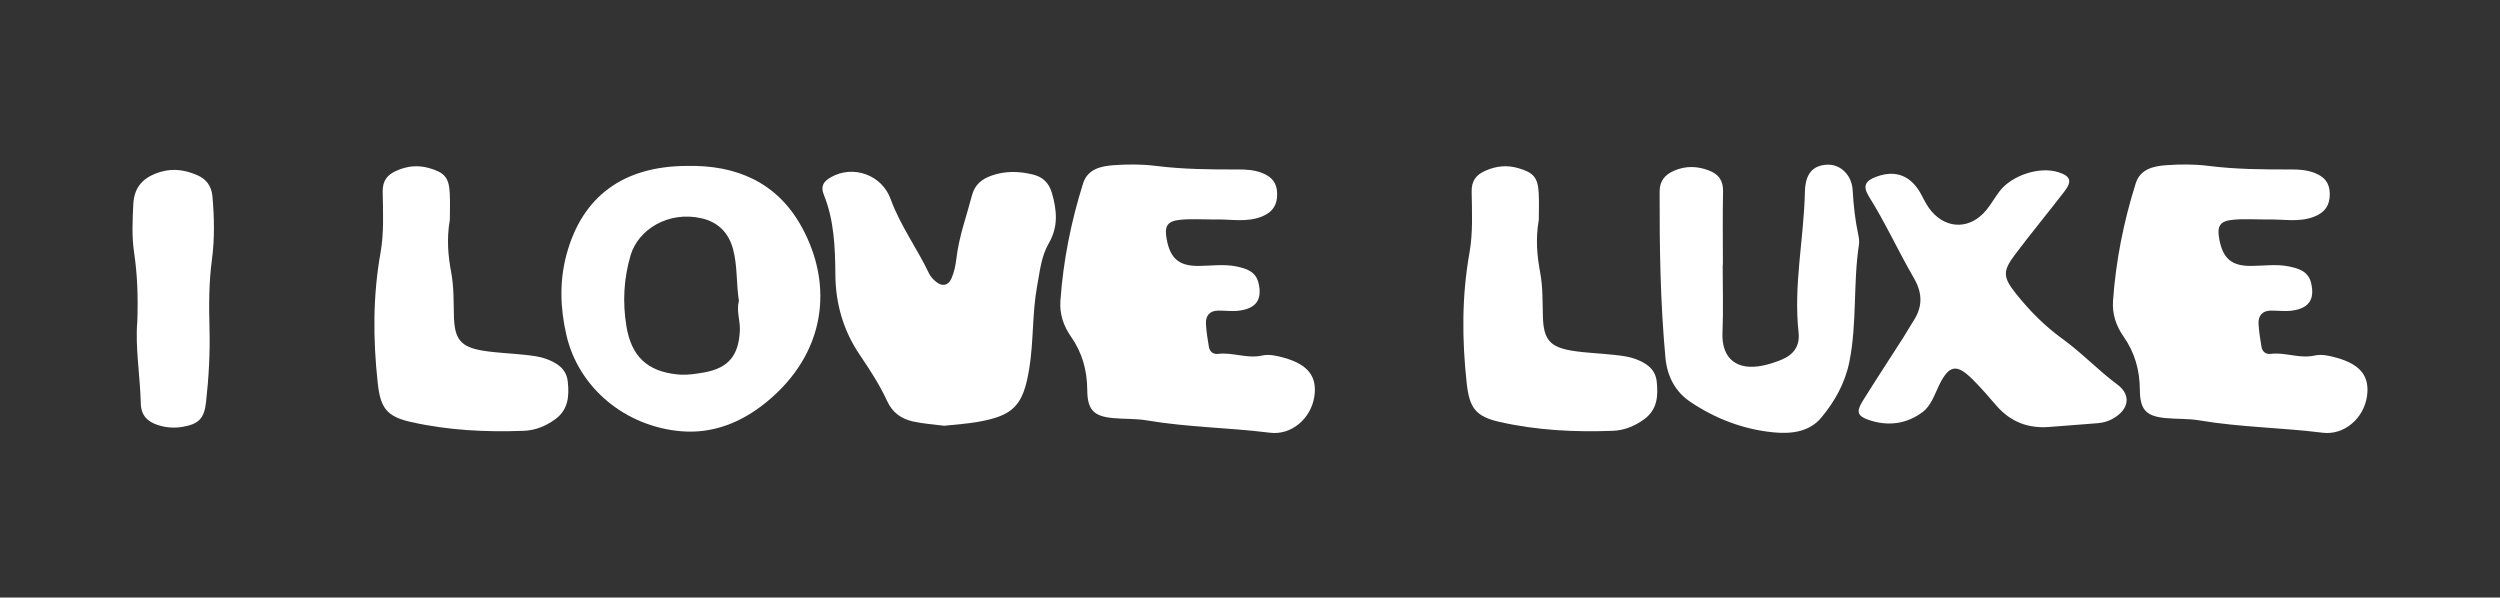 <?xml version="1.0" encoding="UTF-8"?> <svg xmlns="http://www.w3.org/2000/svg" id="_Слой_1" data-name="Слой 1" viewBox="0 0 2000 478"><rect x="0" y="0" width="2000" height="478" fill="#333333" stroke="none"/><defs><style> .cls-1 { fill: #fff; } </style></defs><path class="cls-1" d="M109.85,257.21c.71-20.49,0-37.82-2.57-55.1-1.92-12.81-1.26-25.72-.65-38.64.7-14.58,8.68-22.11,22-26.01,10.37-3.03,20.11-1.32,29.43,2.79,6.94,3.06,11.18,8.6,11.9,16.93,1.47,16.85,1.82,33.69-.41,50.4-2.46,18.46-2.47,36.88-1.96,55.42.54,19.65-.61,39.27-2.77,58.81-1.43,12.97-5.86,17.42-18.66,19.65-6.76,1.18-13.48.67-19.95-1.45-8.1-2.65-13.29-7.54-13.55-16.98-.63-22.97-4.6-45.82-2.82-65.83h0Z"></path><path class="cls-1" d="M359.87,175.85c-2.7,15.66-1.33,29.06,1.14,42.37,2.17,11.7,1.8,23.49,2.15,35.28.55,18.13,5.62,24.21,23.44,27.08,11.05,1.78,22.34,2.06,33.49,3.32,5.56.62,11.29,1.22,16.49,3.09,8.66,3.11,16.53,7.78,17.64,18.31,1.22,11.56.5,22.51-10.22,30.23-7.53,5.42-15.79,8.78-24.96,9.12-30.42,1.13-60.69-.35-90.48-7.1-19.29-4.37-24.2-11.19-26.39-31.26-3.8-34.84-3.94-69.35,2.25-104.08,2.83-15.87,2.01-32.51,1.73-48.78-.15-8.81,3.57-13.54,10.94-16.82,8.54-3.8,17.16-4.74,26.25-2.13,12.12,3.47,15.81,7.46,16.46,19.93.4,7.84.07,15.72.07,21.45h0Z"></path><path class="cls-1" d="M549.47,132.75c39.62-.91,72.18,13.15,91.73,48.52,26.22,47.44,19.14,101.93-28.13,140.49-20.01,16.32-42.97,25.46-68.5,23.21-44.06-3.87-81.7-34.3-91.51-77.15-4.95-21.64-5.59-43.25.29-64.72,12.66-46.25,45.62-70.21,96.13-70.35ZM591.13,240.59c-2.2-13.6-1.04-27.68-4.71-41.37-3.58-13.36-12.31-21.61-25.02-24.56-26.46-6.14-50.83,8.78-56.95,29.64-5.48,18.66-6.43,37.21-3.38,56.31,3.87,24.22,16.52,36.49,40.87,38.92,7.38.74,14.6-.36,21.69-1.65,19.36-3.54,27.42-13.69,28.26-33.7.33-7.85-2.95-15.5-.75-23.59Z"></path><path class="cls-1" d="M755.21,340.59c-7.27-.96-16.28-1.52-24.99-3.46-9.05-2.01-16.27-7.05-20.38-16.03-6.09-13.3-14.12-25.52-22.28-37.6-12.96-19.22-19.05-40.59-19.25-63.48-.2-22-.92-43.81-9.35-64.52-2.76-6.79.28-10.59,5.72-13.69,17.93-10.21,40.85-1.84,47.82,17.41,7.68,21.24,21.24,39.47,30.83,59.74,1.16,2.45,3.3,4.6,5.42,6.39,4.93,4.16,9.82,3.19,12.33-2.39,2.25-5.01,3.42-10.7,4.06-16.2,2-17.42,8.08-33.76,12.48-50.56,2.31-8.84,8.27-13.16,15.86-15.8,10.88-3.79,22.19-3.48,33.18-.69,7.3,1.85,12.39,6.29,14.79,14.44,4.12,14.02,5.33,27.2-2.44,40.53-6.01,10.32-7.09,22.2-9.25,33.84-4.1,22.14-2.75,44.68-6.43,66.82-4.8,28.96-12.36,37.22-41.34,42.23-8.28,1.43-16.72,1.93-26.79,3.05h0Z"></path><path class="cls-1" d="M971.52,175.61c-8.98,0-18.02-.65-26.92.17-10.92,1.01-13.27,4.99-11.2,15.87,2.91,15.31,9.95,21.19,25.38,21.1,10.1-.06,20.24-1.65,30.26.4,7.81,1.6,15.5,3.92,17.73,13.12,3.18,13.19-1.61,20.41-15.33,22.25-5.5.74-11.19-.08-16.79-.03-7.06.06-10.26,4.19-9.89,10.78.34,6.12,1.36,12.21,2.36,18.27.65,3.88,3.63,6.03,7.24,5.58,11.81-1.46,23.25,3.99,35.16,1.34,6.07-1.34,12.16.2,18.21,1.91,18.59,5.29,26.15,14.82,23.75,30.82-2.66,17.69-18.37,31.15-35.44,29-32.8-4.12-65.98-4.34-98.64-9.88-8.81-1.49-17.94-.98-26.88-1.82-15.58-1.46-20.6-6.54-20.71-22.52-.11-15.7-3.99-29.8-13.06-42.73-5.91-8.42-9.16-17.95-8.42-28.55,2.24-32.07,8.51-63.38,18.15-93.98,3.61-11.47,14.26-13.81,24.38-14.54,11.16-.8,22.58-.87,33.65.53,21.83,2.75,43.7,2.95,65.61,2.87,6.79-.02,13.37.32,19.8,2.92,7.52,3.04,11.65,7.72,11.81,16.4.17,9.2-3.72,14.81-11.86,18.2-12.48,5.18-25.56,2.08-38.34,2.52Z"></path><path class="cls-1" d="M1231.03,175.85c-2.7,15.66-1.33,29.06,1.14,42.37,2.17,11.7,1.8,23.49,2.15,35.28.55,18.13,5.62,24.21,23.44,27.08,11.05,1.78,22.34,2.06,33.49,3.32,5.56.62,11.29,1.22,16.49,3.09,8.66,3.11,16.53,7.78,17.64,18.31,1.22,11.56.5,22.51-10.22,30.23-7.53,5.42-15.79,8.78-24.96,9.12-30.42,1.13-60.69-.35-90.48-7.1-19.29-4.37-24.2-11.19-26.39-31.26-3.8-34.84-3.94-69.35,2.25-104.08,2.83-15.87,2.01-32.51,1.73-48.78-.15-8.81,3.57-13.54,10.94-16.82,8.54-3.8,17.16-4.74,26.25-2.13,12.12,3.47,15.81,7.46,16.46,19.93.4,7.84.07,15.72.07,21.45h0Z"></path><path class="cls-1" d="M1378.14,212.09c0,17.99.61,36.01-.16,53.96-.91,21.16,11.8,30.67,32.33,26.4,4.9-1.02,9.75-2.61,14.41-4.47,9.84-3.95,15.36-10.77,14.13-22.07-4.13-37.77,4.26-74.99,5.08-112.56.32-14.38,6.33-21.1,17.85-21.6,10.47-.45,19.62,8.09,20.34,20.39.69,11.82,1.91,23.49,4.37,35.06.58,2.73,1.09,5.68.68,8.38-4.77,31.09-1.43,62.81-7.68,93.84-3.45,17.15-11.72,31.77-22.48,44.68-9.74,11.69-24.51,13.19-38.8,11.72-23.87-2.46-45.84-10.86-65.77-24.2-12.48-8.36-18.73-20.8-20.09-35.44-4.11-44.24-4.75-88.63-4.65-133.03.02-8.6,4.35-13.45,11.64-16.61,9.27-4.02,18.54-3.72,27.85-.14,7.64,2.94,11.43,7.99,11.25,16.66-.41,19.67-.13,39.35-.13,59.03h-.17v.02Z"></path><path class="cls-1" d="M1639.41,341.57c-16.79,1.31-30.89-4-42.06-16.82-6.27-7.18-12.46-14.48-19.21-21.19-12.95-12.88-18.96-11.59-26.94,4.77-3.67,7.54-6.33,16.24-13.13,21.33-12.94,9.68-27.82,11.5-43.1,6.28-9.05-3.09-10.14-6.61-4.85-15.09,10.68-17.15,21.79-34.04,32.67-51.06,2.72-4.26,5.15-8.7,7.91-12.93,7.51-11.49,7.45-22.28.33-34.55-12.39-21.34-22.61-43.89-35.74-64.87-5.32-8.51-3.33-12.78,6.16-16.2,15.65-5.65,27.97-.37,35.96,15.13,2.3,4.45,4.66,9.05,7.91,12.8,12.59,14.53,31.13,14.09,43.6-.95,3.93-4.74,6.95-10.22,10.68-15.13,9.84-12.94,32.05-20.1,47.02-15.36,9.83,3.12,11.31,7.15,4.86,15.51-13,16.9-26.61,33.33-39.43,50.37-10.08,13.39-9.74,18.15.69,31.27,10.85,13.63,22.86,25.79,37.22,36.19,15.35,11.11,28.52,25.1,43.89,36.53,11.35,8.44,9.28,19.83-3.06,27.07-3.92,2.3-8.18,3.57-12.77,3.9-12.88.93-25.75,1.99-38.62,2.99h0Z"></path><path class="cls-1" d="M1813.6,175.61c-8.98,0-18.02-.65-26.92.17-10.92,1.01-13.27,4.99-11.2,15.87,2.91,15.31,9.95,21.19,25.38,21.1,10.1-.06,20.24-1.65,30.26.4,7.82,1.6,15.5,3.92,17.73,13.12,3.18,13.19-1.61,20.41-15.33,22.25-5.5.74-11.19-.08-16.79-.03-7.06.06-10.26,4.19-9.89,10.78.34,6.12,1.36,12.21,2.36,18.27.65,3.88,3.63,6.03,7.24,5.58,6.6-.82,13.08.52,19.59,1.4,4.23.57,8.47.95,12.76.42.94-.12,1.87-.27,2.82-.48,6.07-1.34,12.16.2,18.21,1.91,18.59,5.29,26.15,14.82,23.75,30.82-2.66,17.69-18.37,31.15-35.44,29-32.8-4.12-65.98-4.34-98.64-9.88-8.81-1.49-17.94-.98-26.88-1.82-15.58-1.46-20.6-6.54-20.71-22.52-.11-15.7-3.99-29.8-13.06-42.73-5.91-8.42-9.16-17.95-8.42-28.55,2.24-32.07,8.51-63.38,18.15-93.98,3.61-11.47,14.26-13.81,24.38-14.54,11.16-.8,22.58-.87,33.65.53,21.83,2.75,43.7,2.95,65.61,2.87,6.79-.02,13.37.32,19.8,2.92,7.52,3.04,11.65,7.72,11.81,16.4.17,9.2-3.72,14.81-11.86,18.2-12.48,5.18-25.56,2.08-38.34,2.52Z"></path></svg> 